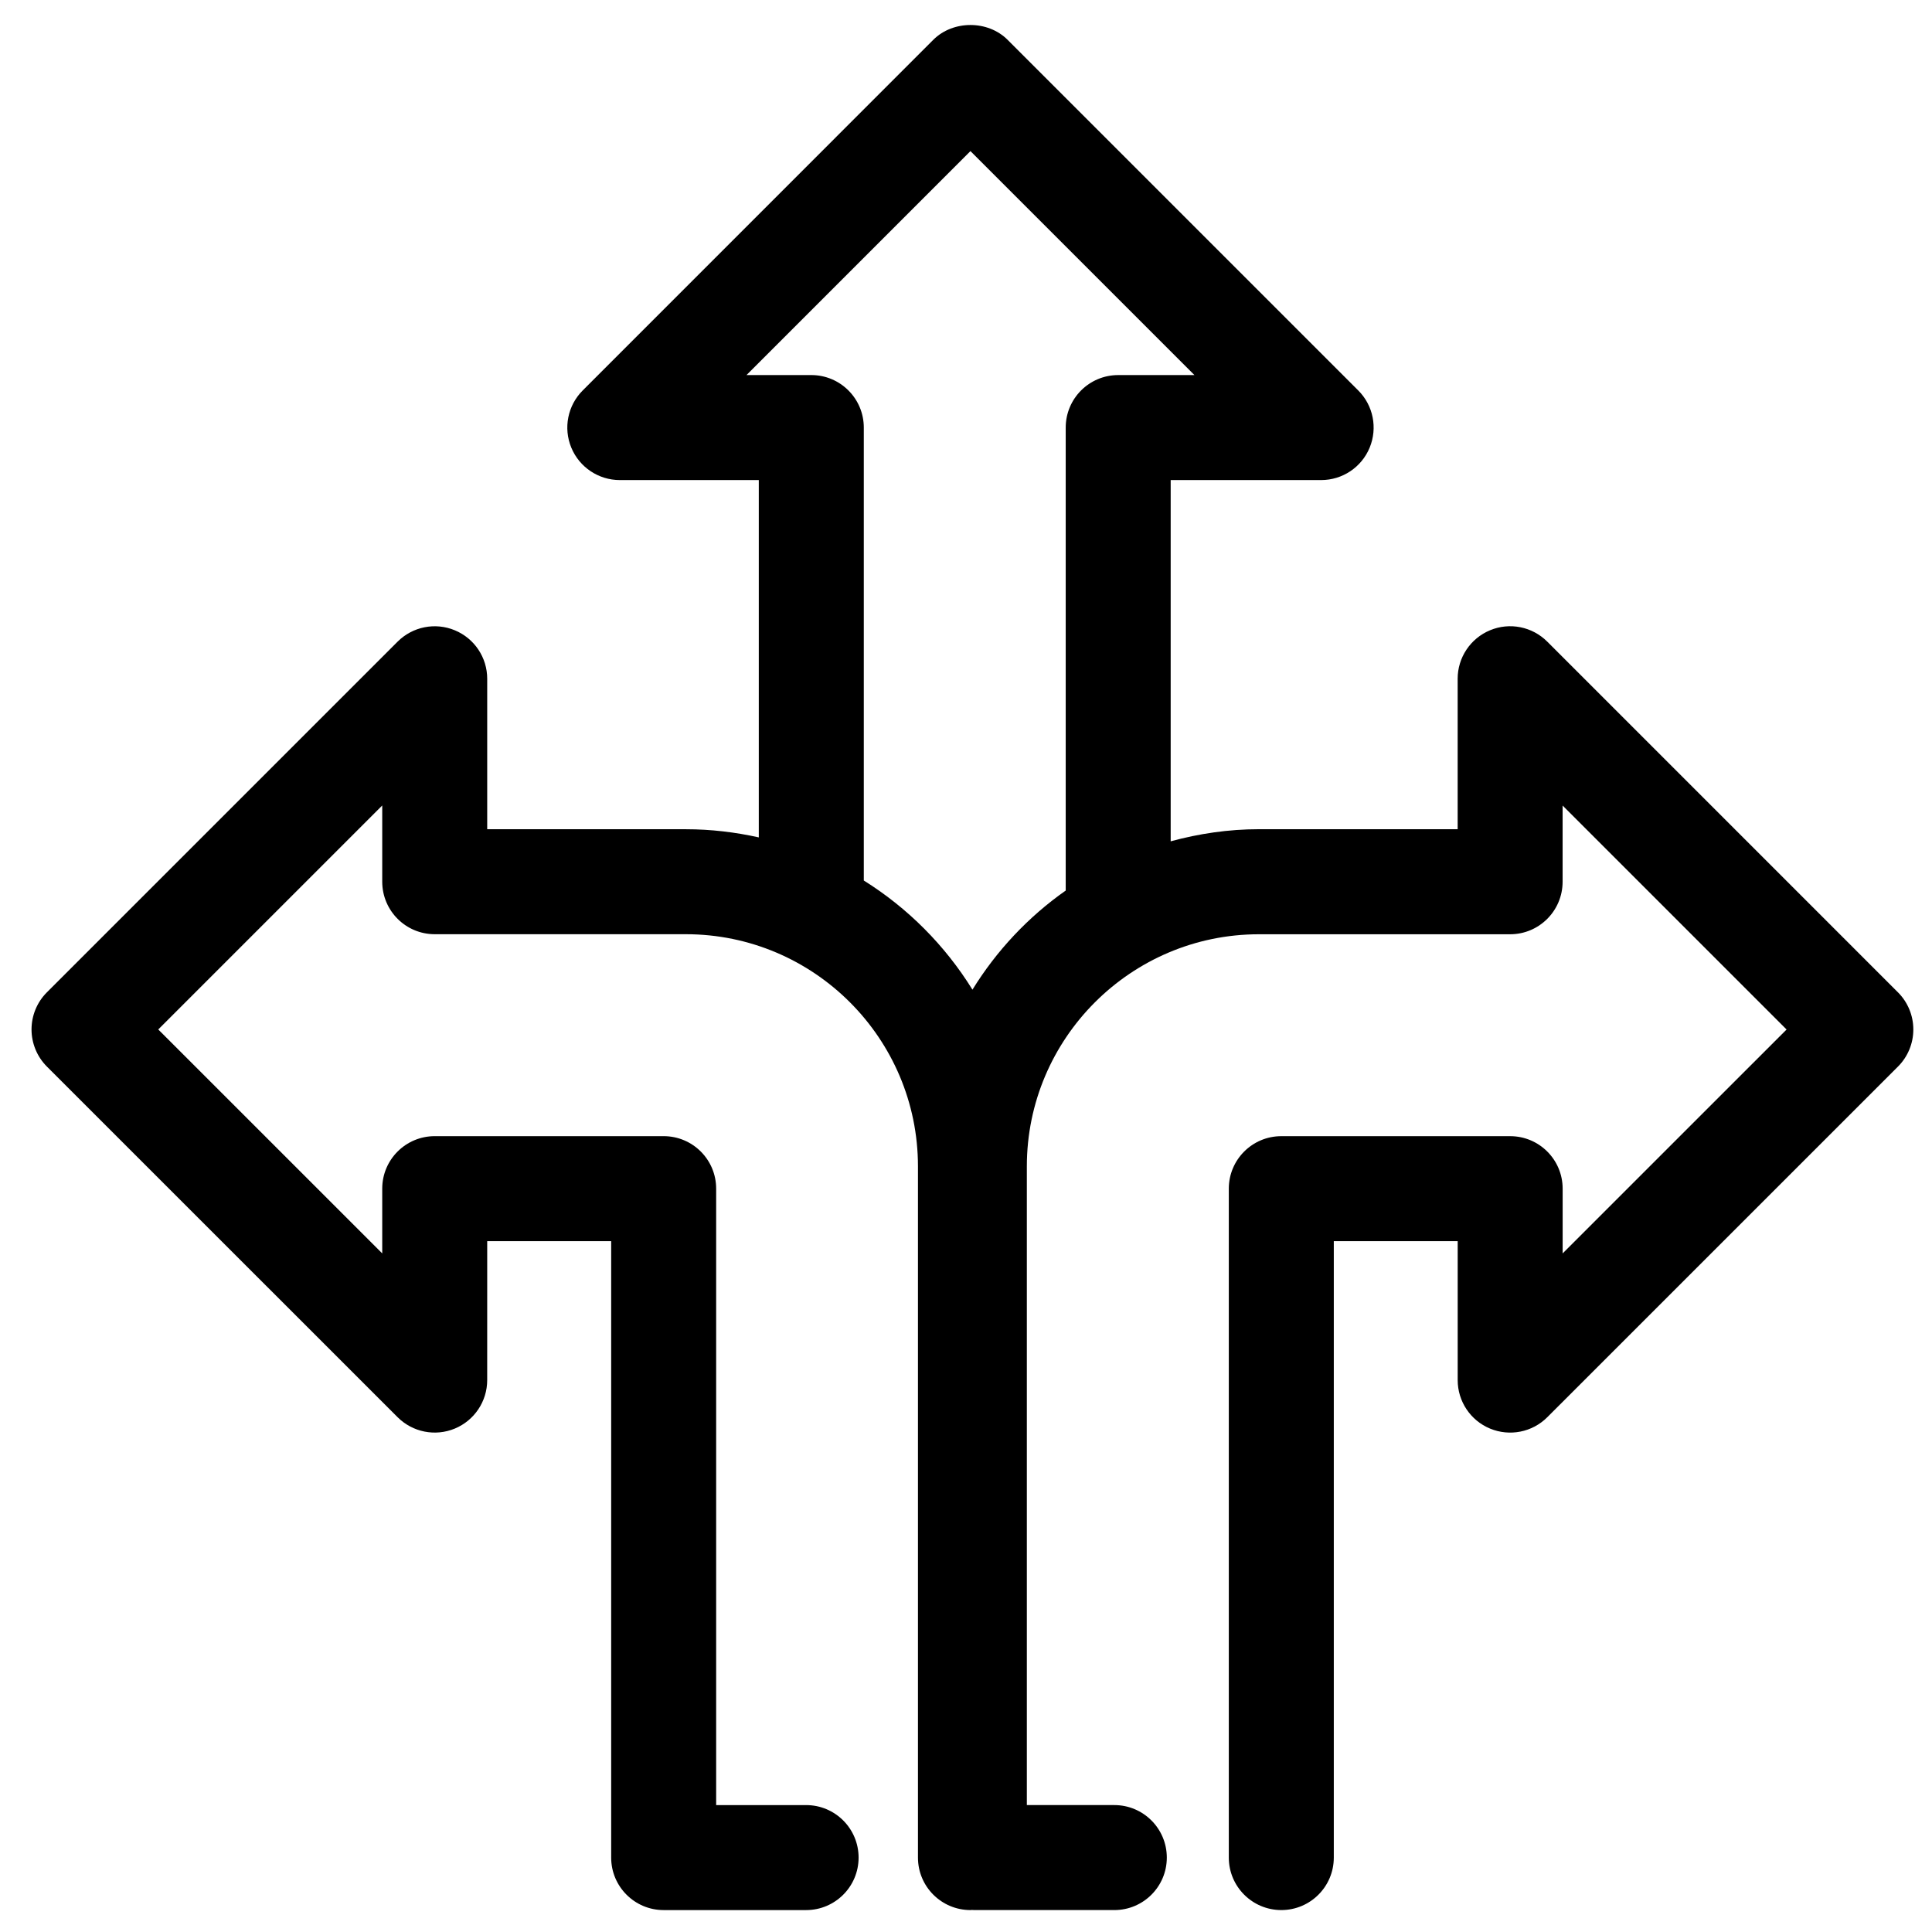 <?xml version="1.0" encoding="UTF-8"?>
<!-- Uploaded to: ICON Repo, www.svgrepo.com, Generator: ICON Repo Mixer Tools -->
<svg width="800px" height="800px" version="1.1" viewBox="144 144 512 512" xmlns="http://www.w3.org/2000/svg">
 <defs>
  <clipPath id="a">
   <path d="m152 150h499.9v501h-499.9z"/>
  </clipPath>
 </defs>
 <g clip-path="url(#a)">
  <path d="m554.04 314.04c-3.981-3.984-9.961-5.184-15.16-3.016-5.191 2.152-8.586 7.227-8.586 12.844v39.879h-52.652c-8.109 0-15.93 1.18-23.402 3.211v-95.734h39.875c5.637 0 10.707-3.383 12.855-8.586 2.148-5.203 0.965-11.184-3.016-15.16l-92.941-92.938c-5.223-5.223-14.457-5.215-19.676 0l-92.918 92.938c-3.981 3.981-5.172 9.965-3.016 15.16 2.152 5.199 7.227 8.586 12.855 8.586h36.828v94.695c-6.227-1.383-12.684-2.164-19.32-2.164h-52.652v-39.879c0-5.625-3.383-10.695-8.586-12.844-5.199-2.164-11.184-0.965-15.16 3.012l-92.941 92.93c-2.617 2.617-4.074 6.152-4.074 9.84s1.473 7.234 4.074 9.84l92.938 92.918c3.981 3.981 9.973 5.172 15.16 3.016 5.199-2.152 8.586-7.227 8.586-12.844l0.004-36.828h32.852v163.37c0 7.68 6.227 13.906 13.906 13.906h37.758c7.68 0 13.906-6.227 13.906-13.906 0-7.691-6.227-13.918-13.906-13.918h-23.844v-163.37c0-7.68-6.227-13.906-13.918-13.906h-60.656c-7.691 0-13.918 6.227-13.918 13.906v17.164l-59.355-59.344 59.355-59.355v20.195c0 7.691 6.227 13.918 13.918 13.918h66.551c33.922 0 61.504 27.594 61.504 61.516v183.19c0 7.68 6.227 13.906 13.918 13.906 0.129 0 0.238-0.035 0.367-0.035 0.215 0.012 0.41 0.035 0.66 0.035h37.098c7.68 0 13.906-6.227 13.906-13.906 0-7.691-6.227-13.918-13.906-13.918h-23.188v-169.26c0-33.922 27.594-61.516 61.516-61.516h66.562c7.68 0 13.906-6.227 13.906-13.918v-20.195l59.355 59.355-59.344 59.336v-17.164c0-7.68-6.227-13.906-13.906-13.906h-60.648c-7.691 0-13.918 6.227-13.918 13.906v177.28c0 7.68 6.227 13.906 13.918 13.906 7.68 0 13.906-6.227 13.906-13.906v-163.36h32.832v36.828c0 5.625 3.394 10.695 8.586 12.844 5.199 2.152 11.184 0.965 15.16-3.016l92.93-92.918c2.617-2.609 4.074-6.152 4.074-9.84s-1.461-7.227-4.062-9.828zm-152.33 92.23c-7.258-11.719-17.117-21.625-28.793-28.926v-120.03c0-7.691-6.227-13.918-13.918-13.918h-17.164l59.344-59.352 59.359 59.355h-20.207c-7.68 0-13.906 6.227-13.906 13.918v122.69c-9.93 6.969-18.328 15.926-24.715 26.262z"/>
 </g>
</svg>